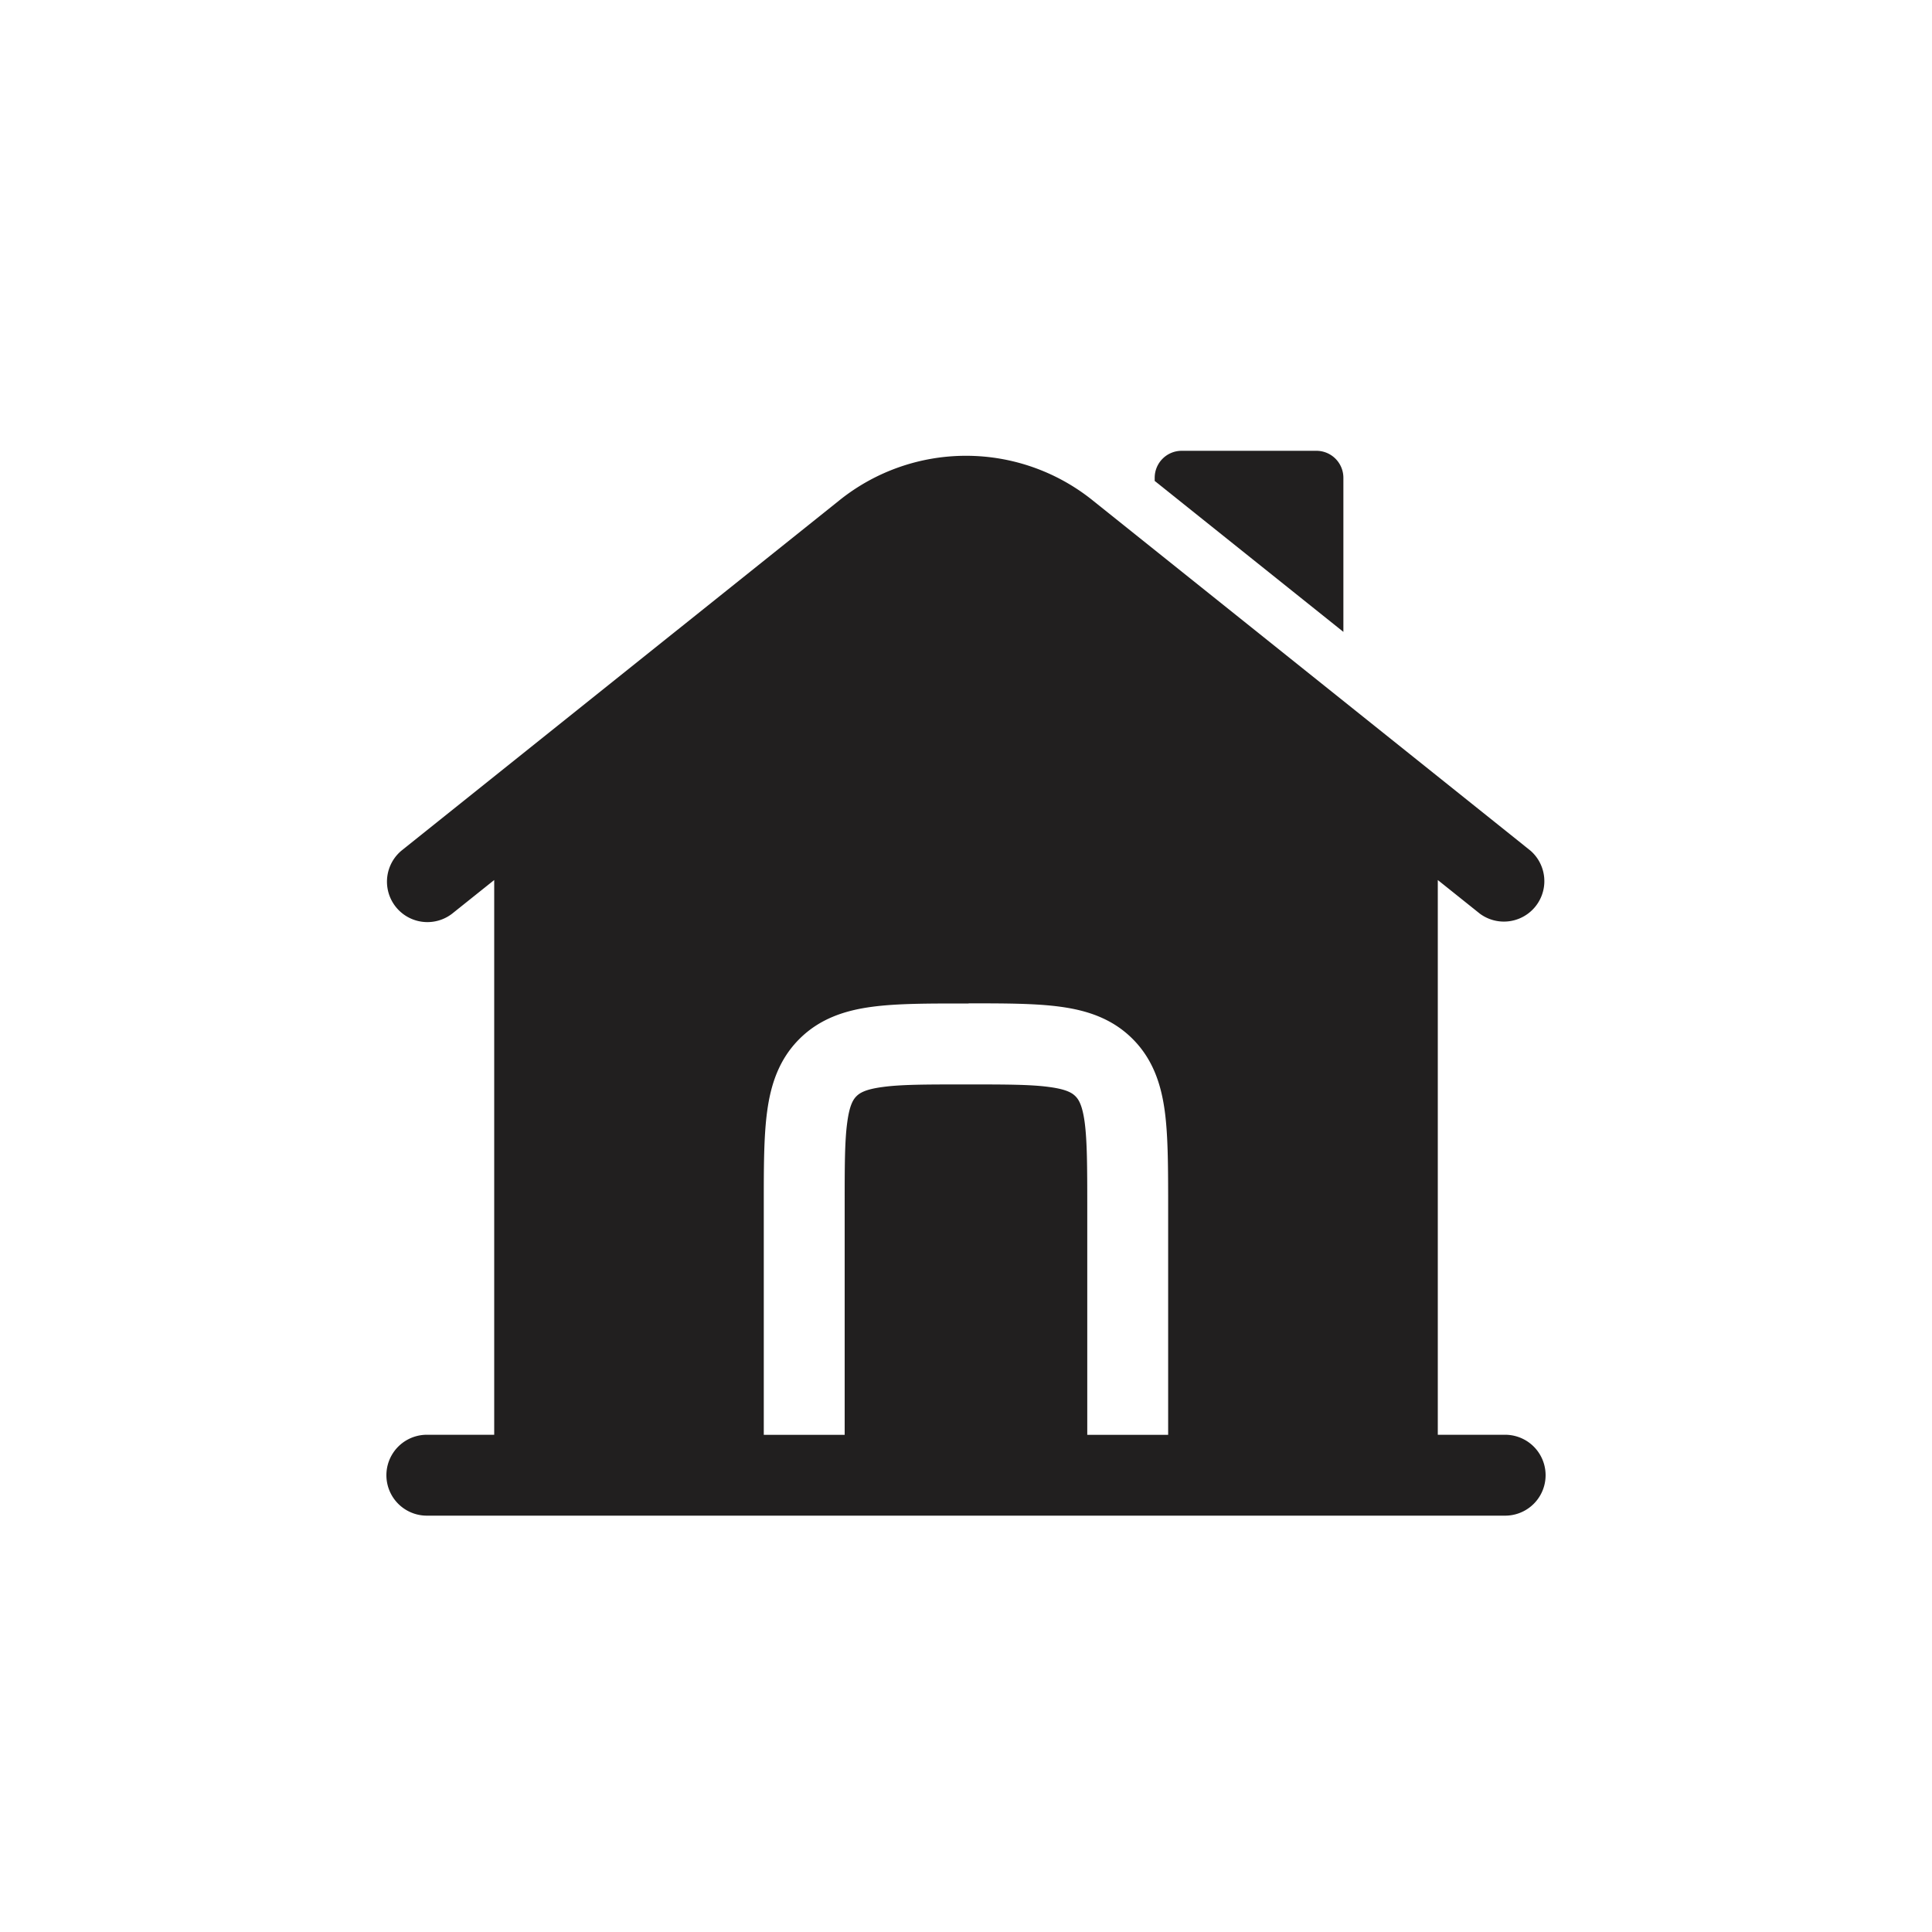 <svg width="30" height="30" viewBox="0 0 30 30" fill="none" xmlns="http://www.w3.org/2000/svg">
    <path d="M20.442 7h-2.093a.419.419 0 0 0-.419.419v.049l2.93 2.344V7.42A.419.419 0 0 0 20.442 7z" fill="#211F1F"/>
    <path fill-rule="evenodd" clip-rule="evenodd" d="m22.326 13.665.654.523a.628.628 0 0 0 .784-.98l-6.803-5.443a3.14 3.14 0 0 0-3.922 0l-6.803 5.442a.628.628 0 0 0 .784.981l.654-.523v8.614H6.628a.628.628 0 0 0 0 1.256h16.744a.628.628 0 1 0 0-1.256h-1.046v-8.614zM15.04 15.58c.557 0 1.037 0 1.42.052.412.055.807.18 1.127.5.32.32.445.715.5 1.126.048.36.051.804.052 1.317V22.28h-1.256v-3.558c0-.61-.002-1.004-.04-1.294-.037-.273-.096-.358-.144-.406-.048-.048-.133-.107-.406-.143-.29-.04-.684-.04-1.294-.04s-1.004 0-1.294.04c-.273.036-.358.095-.406.143-.048.048-.107.133-.143.406-.04.29-.04.684-.04 1.294v3.558H11.86v-3.6c0-.556 0-1.036.052-1.42.055-.411.18-.806.5-1.126.32-.32.715-.445 1.126-.5.384-.052.864-.052 1.42-.052h.083z" fill="#211F1F"/>
</svg>
